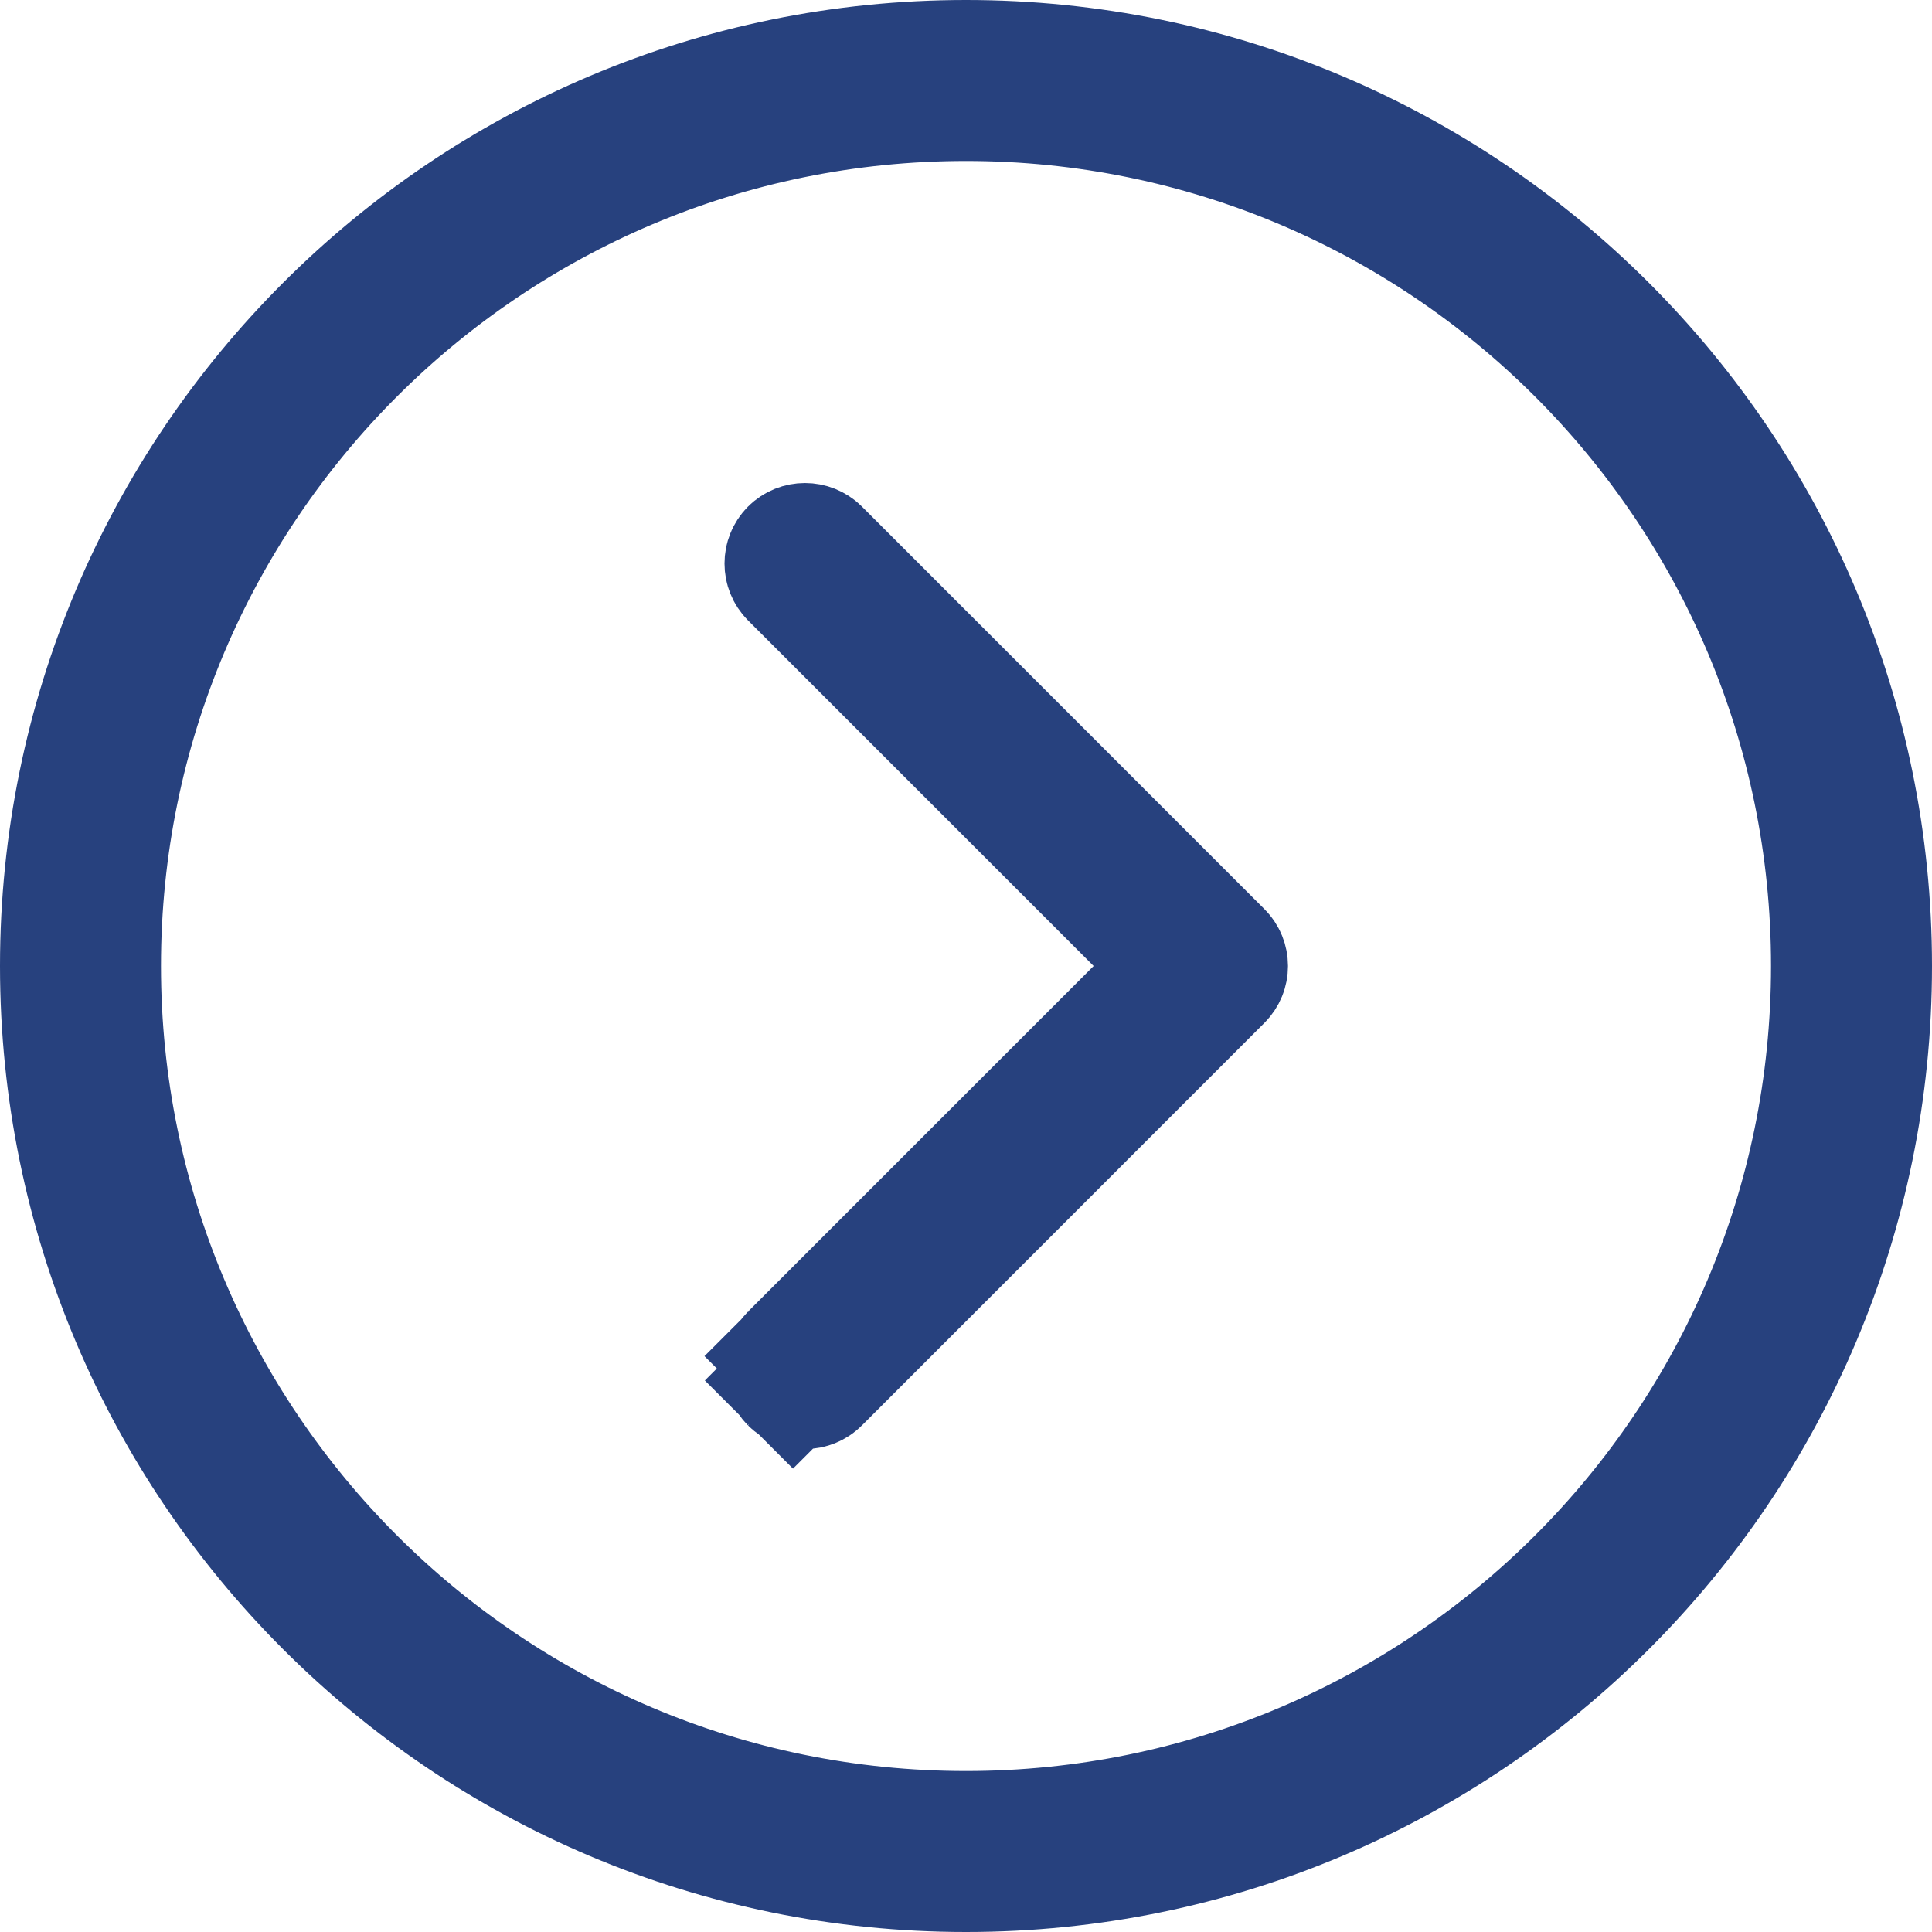 <?xml version="1.0" encoding="UTF-8"?> <svg xmlns="http://www.w3.org/2000/svg" width="31" height="31" viewBox="0 0 31 31" fill="none"> <path d="M0.5 15.5C0.5 7.216 7.216 0.5 15.5 0.5C23.784 0.5 30.5 7.216 30.5 15.5C30.5 23.784 23.784 30.5 15.5 30.5C7.216 30.5 0.5 23.784 0.5 15.5ZM2.083 15.5C2.083 22.91 8.09 28.917 15.5 28.917C22.91 28.917 28.917 22.91 28.917 15.5C28.917 8.09 22.91 2.083 15.5 2.083C8.09 2.083 2.083 8.09 2.083 15.5Z" fill="#27417E" stroke="#27417E"></path> <path d="M18.255 16.207L18.962 15.5L18.255 14.793L12.71 9.248C12.597 9.134 12.597 8.949 12.71 8.835C12.824 8.722 13.009 8.722 13.123 8.835L19.581 15.294C19.695 15.408 19.695 15.592 19.581 15.706L13.123 22.165C13.009 22.279 12.824 22.279 12.71 22.165L12.017 22.858L12.71 22.165C12.597 22.051 12.597 21.866 12.71 21.752L12.011 21.053L12.71 21.752L18.255 16.207Z" fill="#27417E" stroke="#27417E" stroke-width="2"></path> </svg> 